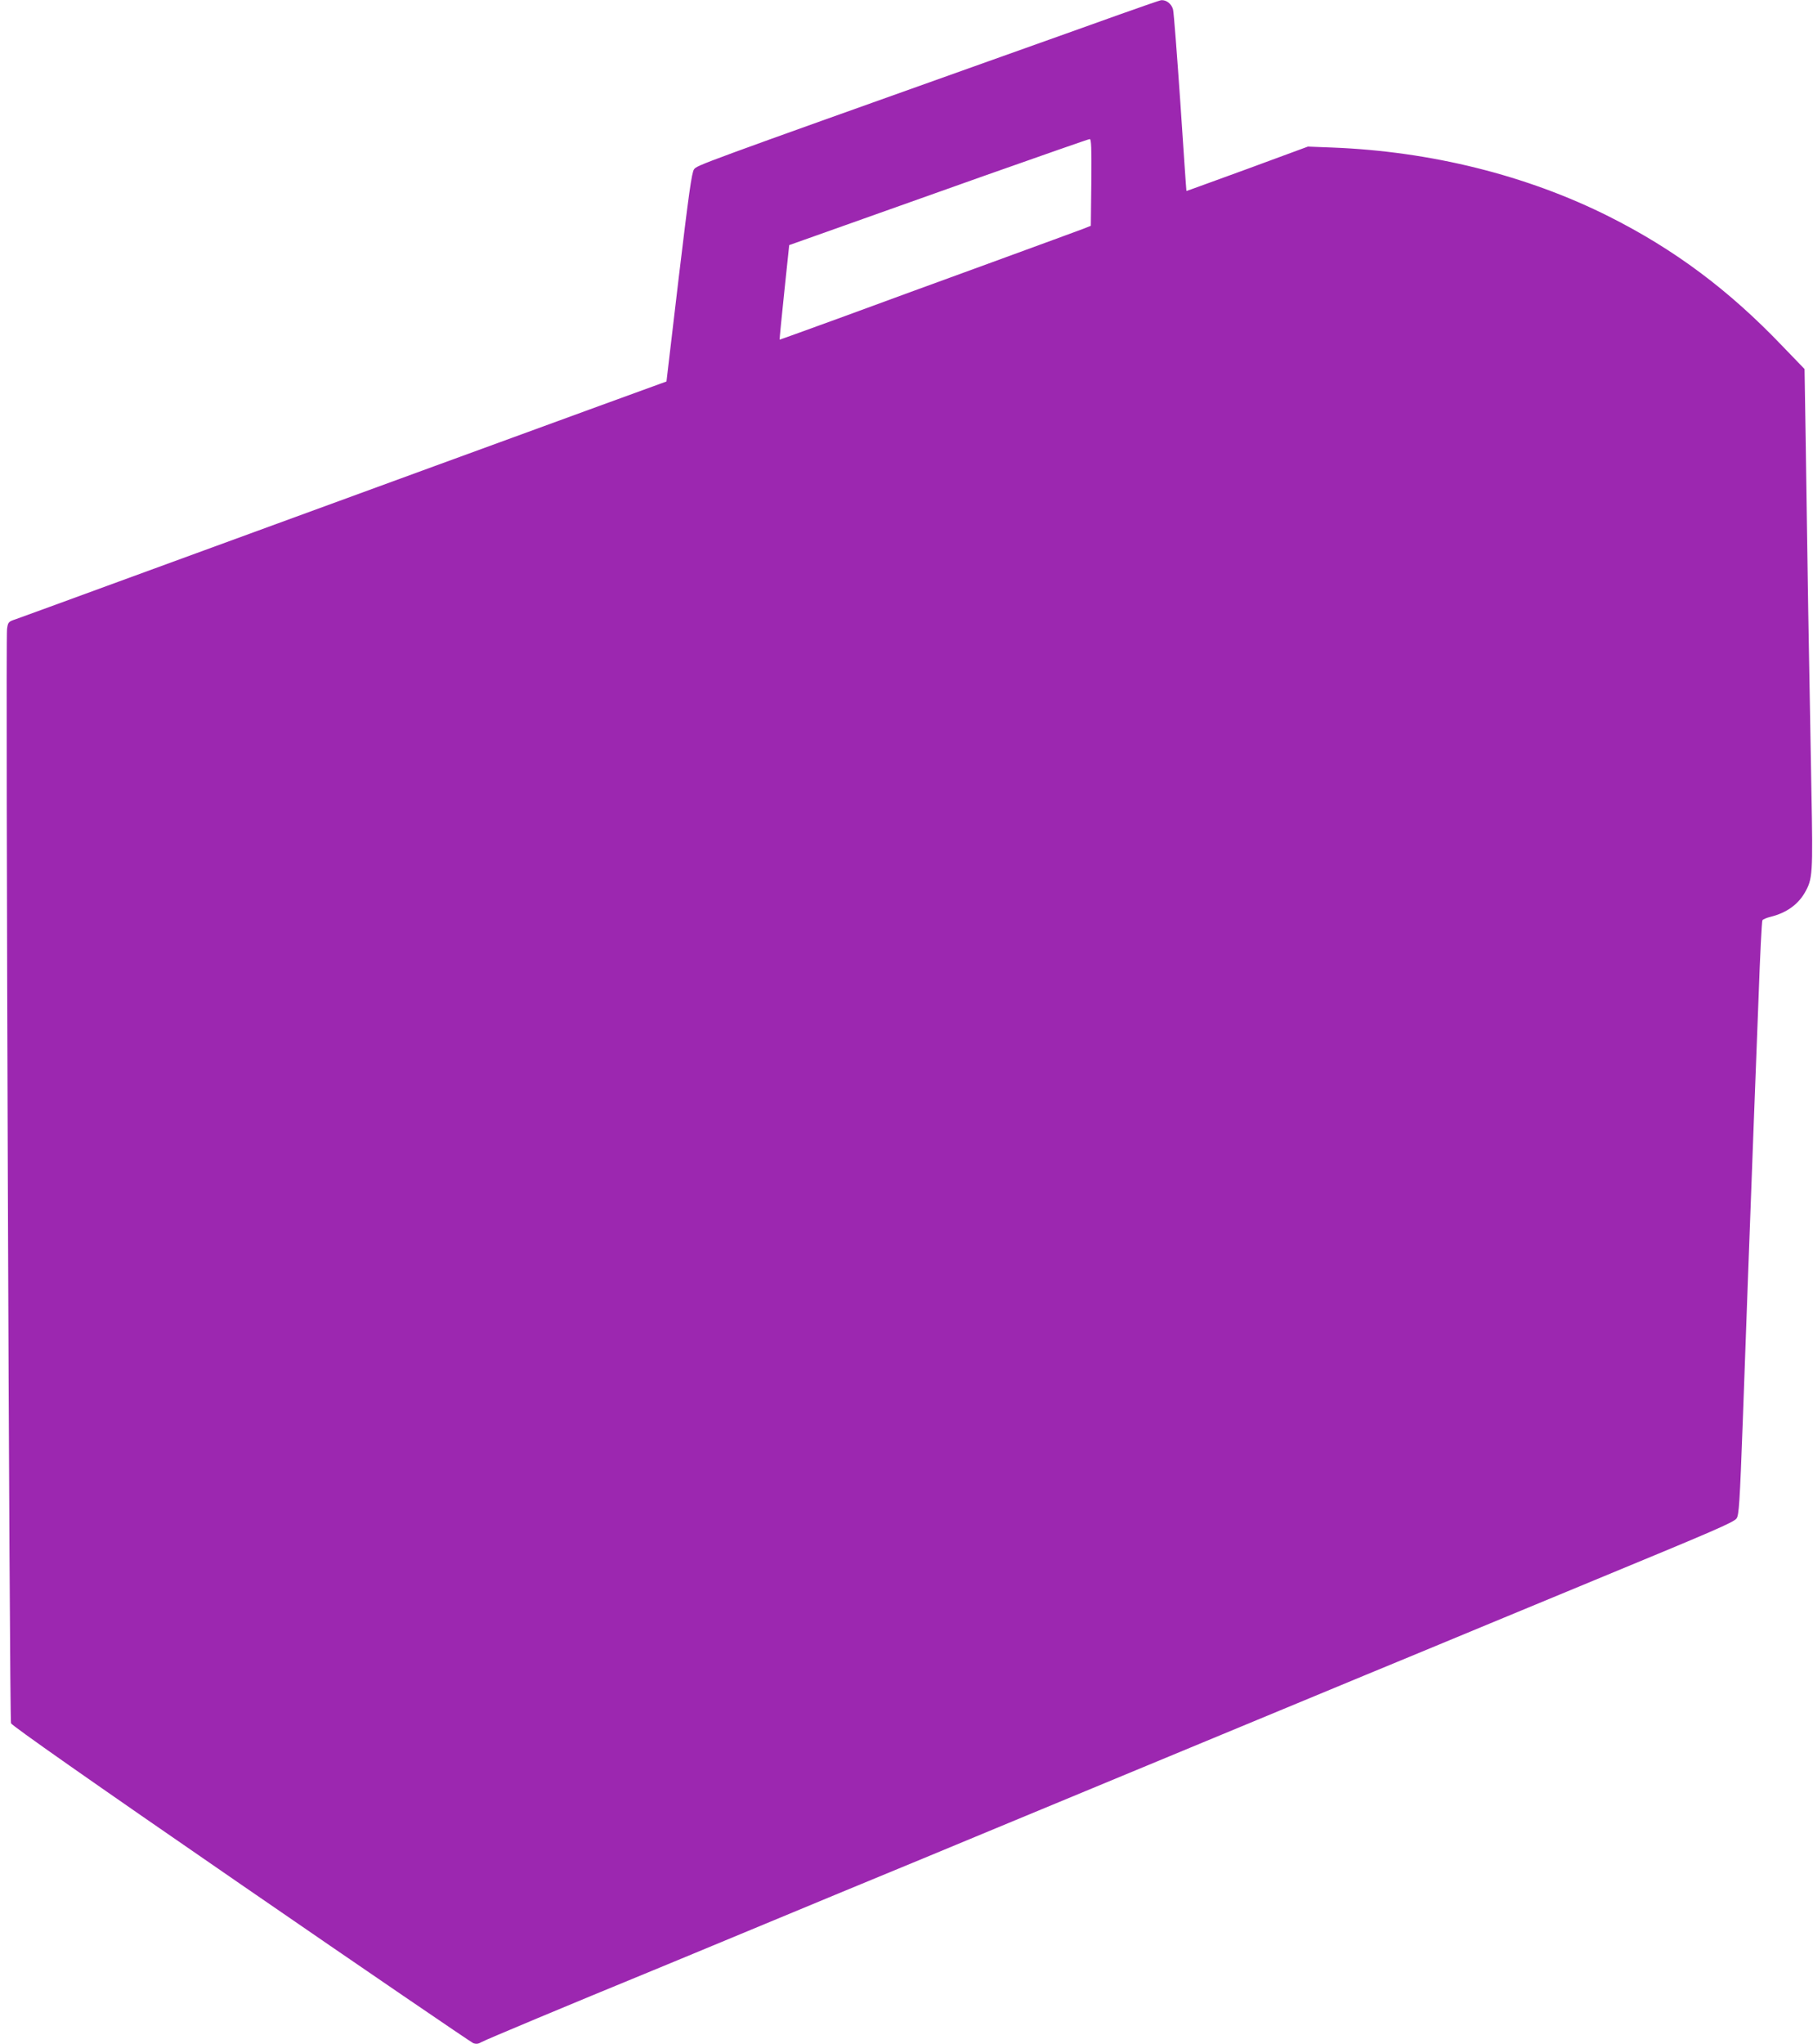 <?xml version="1.0" standalone="no"?>
<!DOCTYPE svg PUBLIC "-//W3C//DTD SVG 20010904//EN"
 "http://www.w3.org/TR/2001/REC-SVG-20010904/DTD/svg10.dtd">
<svg version="1.0" xmlns="http://www.w3.org/2000/svg"
 width="1136pt" height="1280pt" viewBox="0 0 1136 1280"
 preserveAspectRatio="xMidYMid meet">
<g transform="translate(0,1280) scale(0.1,-0.1)"
fill="#9c27b0" stroke="none">
<path d="M7020 12711 c-135 -48 -508 -182 -830 -296 -1802 -642 -1823 -650
-1841 -675 -15 -20 -33 -153 -96 -677 l-77 -652 -426 -155 c-234 -85 -697
-254 -1030 -376 -333 -122 -776 -284 -985 -360 -209 -76 -652 -238 -985 -360
-333 -122 -626 -229 -652 -238 -45 -15 -48 -18 -54 -61 -10 -67 15 -6826 25
-6853 6 -15 493 -357 1439 -1008 787 -542 1443 -989 1457 -995 19 -7 33 -5 53
7 22 13 553 235 1072 448 63 26 378 156 700 290 322 134 637 264 700 290 63
26 444 183 845 350 1355 562 2079 862 2220 920 77 31 403 167 725 300 322 133
644 267 715 296 736 304 870 361 886 385 15 21 20 93 39 609 19 535 42 1158
70 1900 6 157 19 497 29 756 9 258 20 475 24 481 4 6 28 16 53 22 96 24 168
75 211 148 51 88 53 114 43 643 -5 267 -14 775 -20 1130 -5 355 -13 839 -16
1077 l-7 432 -138 143 c-335 351 -677 606 -1087 812 -514 258 -1116 408 -1732
432 l-155 6 -380 -140 c-209 -76 -381 -139 -381 -138 -1 1 -18 249 -38 551
-21 303 -41 566 -46 586 -9 34 -41 60 -73 58 -7 0 -122 -40 -257 -88z m-182
-1053 l-3 -272 -45 -18 c-25 -9 -281 -104 -570 -209 -289 -105 -707 -258 -930
-340 -222 -81 -405 -147 -405 -146 -1 1 12 135 29 297 l31 295 175 62 c96 34
227 81 290 103 63 22 405 144 760 270 355 125 651 229 658 229 10 1 12 -56 10
-271z"/>
</g>
</svg>
